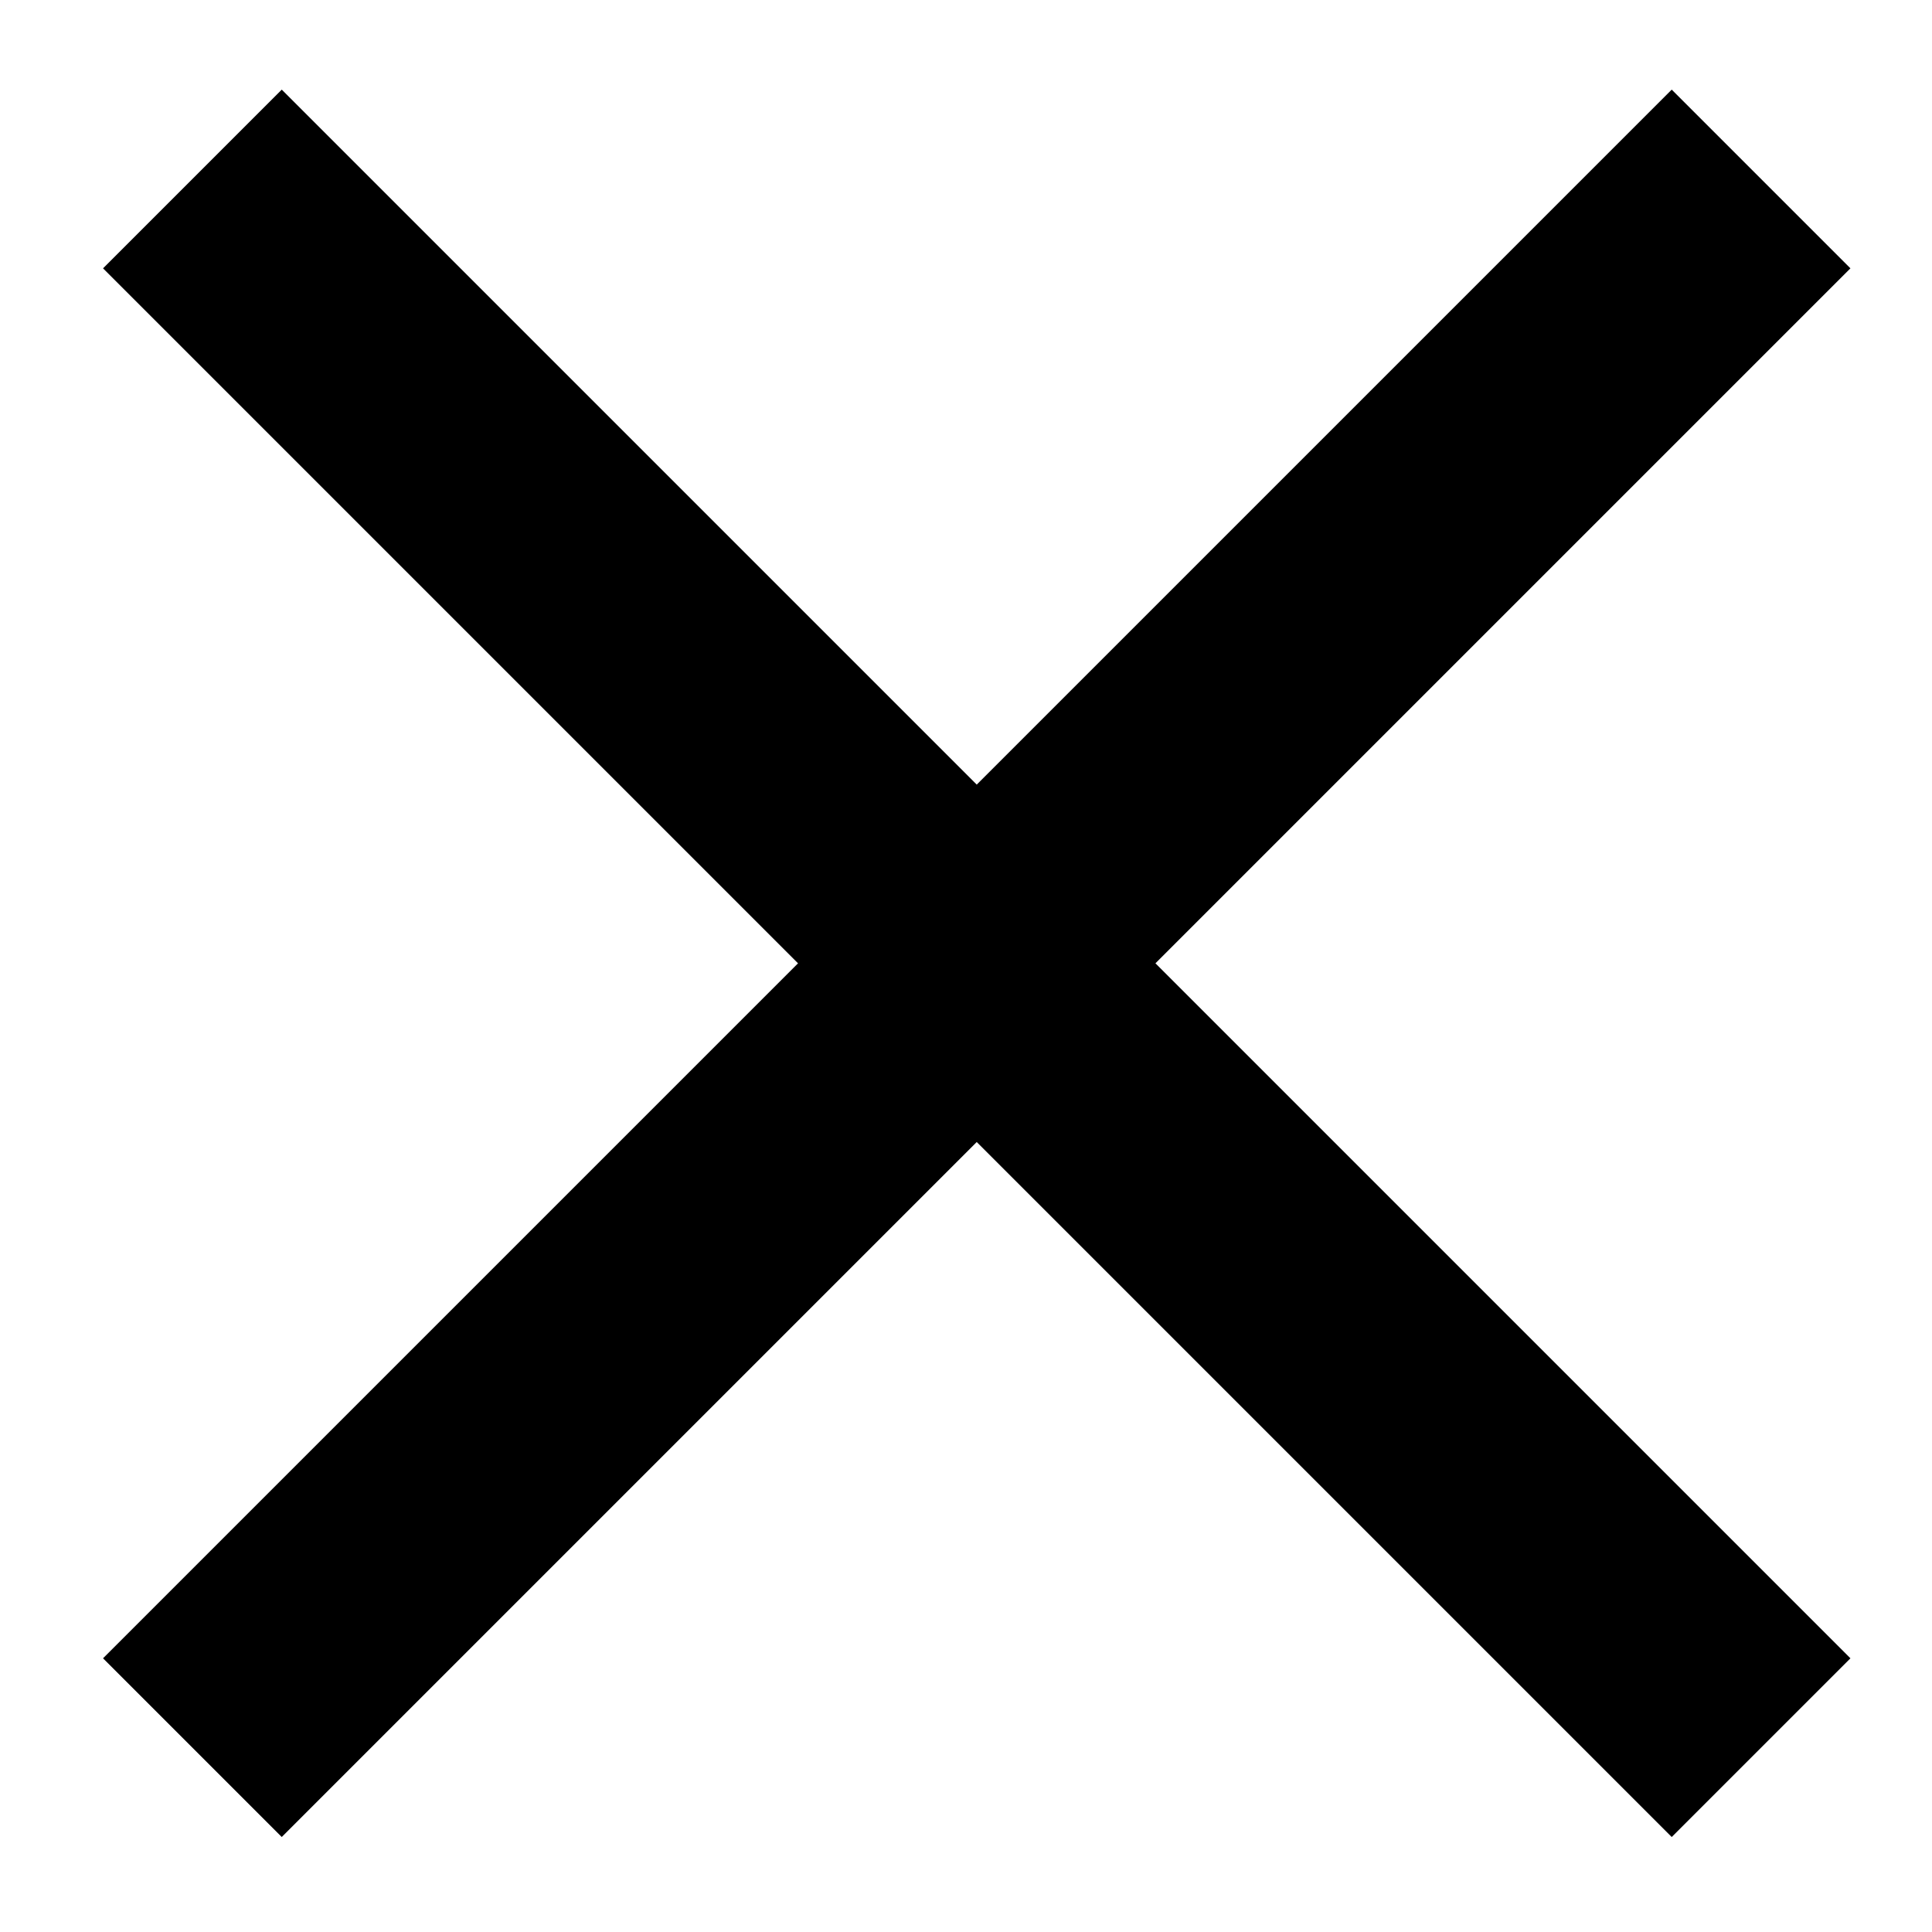 <?xml version="1.0" encoding="UTF-8"?> <svg xmlns="http://www.w3.org/2000/svg" width="18" height="18" viewBox="0 0 18 18" fill="none"><path d="M9.1 10.64L2.625 17.115L0.96 15.45L7.435 8.975L0.96 2.5L2.625 0.835L9.1 7.31L15.575 0.835L17.24 2.5L10.765 8.975L17.24 15.45L15.575 17.115L9.1 10.64Z" fill="black"></path></svg> 